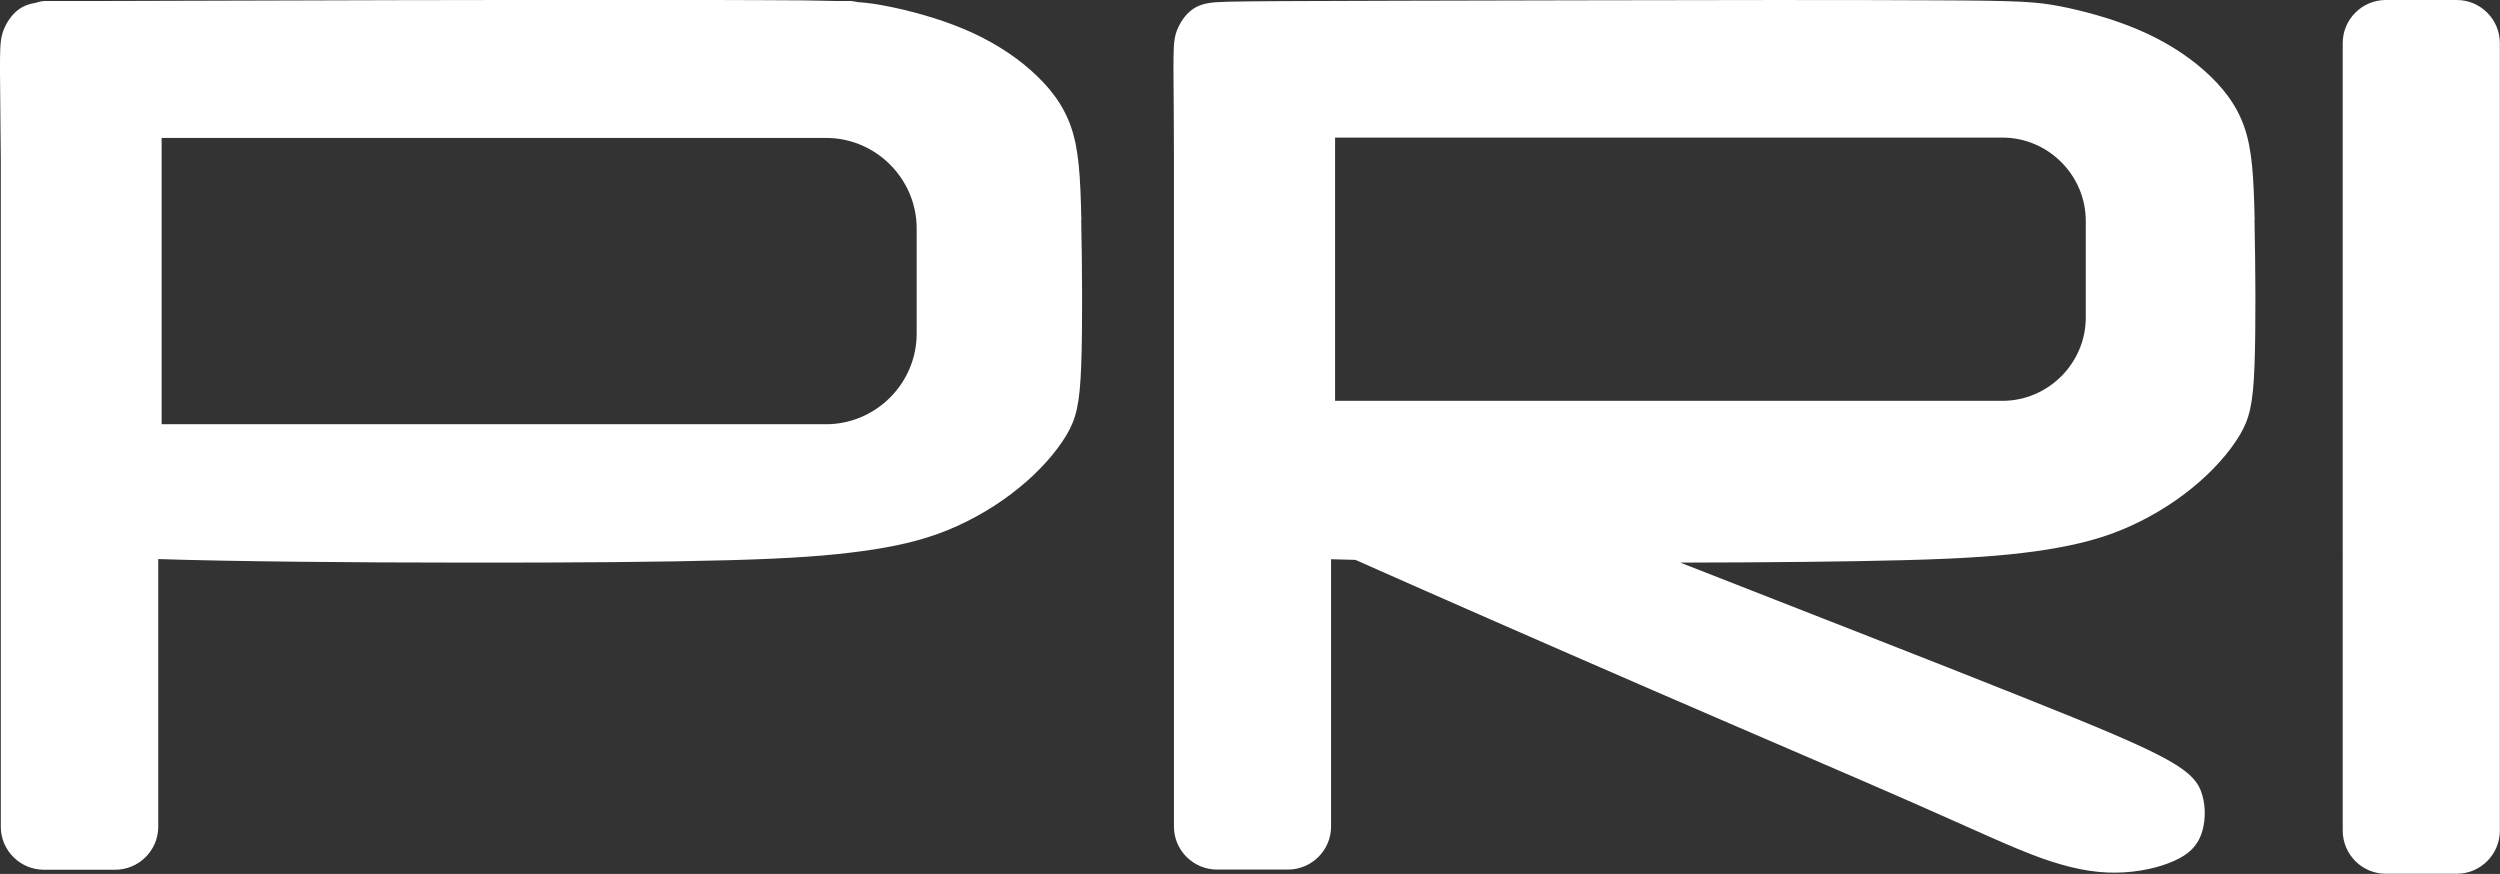 <?xml version="1.0" encoding="UTF-8"?>
<svg id="Capa_2" data-name="Capa 2" xmlns="http://www.w3.org/2000/svg" viewBox="0 0 154.99 54.18">
  <rect x="0" y="0" width="154.99" height="54.18" fill="#333333" stroke="none"/>
  <defs>
    <style>
      .cls-1 {
        fill: #fff;
        fill-rule: evenodd;
      }
    </style>
  </defs>
  <g id="_06_STAFF_PRI" data-name="06 STAFF PRI">
    <path class="cls-1" d="M147.91,0h4.4c1.47,0,2.67,1.2,2.67,2.67v48.83c0,1.47-1.2,2.67-2.67,2.67h-4.4c-1.47,0-2.67-1.2-2.67-2.67V2.67C145.24,1.2,146.44,0,147.91,0M67.03,13.65c.06,2.76.09,6.63,0,9.02-.09,2.39-.31,3.3-.93,4.33-.62,1.03-1.63,2.19-2.91,3.23-1.28,1.05-2.83,1.98-4.45,2.64-1.62.66-3.33,1.03-5.3,1.3-1.98.27-4.23.45-8.22.56-3.99.11-9.72.16-16.46.15-6.7,0-14.39-.07-18.95-.22v16.6c0,1.46-1.2,2.66-2.67,2.66H2.72c-1.47,0-2.67-1.2-2.67-2.66V17.1c0-.43,0-.85,0-1.26,0-1.99,0-3.96,0-5.98C.03,7.85.01,5.78,0,4.47c0-1.31,0-1.88.15-2.4.16-.52.47-1.01.82-1.33.35-.32.74-.48,1.22-.56.21-.07.44-.12.68-.12h3.97c3.55-.01,10.01-.03,17.91-.05,7.95-.02,17.36-.03,22.56,0,2,0,3.38.02,4.4.05h.93c.18,0,.35.03.52.07.71.05,1.21.13,1.77.24,1.41.27,3.24.76,4.85,1.44,1.61.68,3,1.55,4.13,2.55,1.13,1,2.01,2.12,2.49,3.51.48,1.38.58,3.02.64,5.78M56.83,14.17c0-3.09-2.53-5.62-5.62-5.62H10.02v17.75h41.19c3.09,0,5.62-2.53,5.62-5.62v-6.51ZM139.77,13.65c.06,2.76.09,6.63,0,9.02-.09,2.39-.31,3.3-.93,4.33-.62,1.03-1.63,2.19-2.91,3.23-1.28,1.05-2.83,1.98-4.45,2.64-1.62.66-3.33,1.03-5.3,1.31-1.98.27-4.23.45-8.22.55-3.45.09-8.21.14-13.79.15.43.17.84.33,1.28.5,6.68,2.62,14.49,5.66,19.67,7.73,5.18,2.06,7.72,3.14,9.23,3.98,1.51.84,1.98,1.45,2.19,2.23.22.77.19,1.71-.08,2.43-.27.72-.77,1.22-1.67,1.62-.91.41-2.22.72-3.61.73-1.39.02-2.86-.27-4.68-.92-1.82-.66-3.99-1.69-7.9-3.41-3.91-1.72-9.55-4.12-16.14-6.98-6.59-2.86-14.14-6.17-18.43-8.08,0,0-.01,0-.02,0-.52-.01-1.02-.03-1.49-.04v16.58c0,1.46-1.2,2.66-2.67,2.66h-4.4c-1.47,0-2.67-1.2-2.67-2.66V17.1c0-.43,0-.85,0-1.26,0-1.99,0-3.96,0-5.97,0-2.02-.02-4.08-.03-5.39,0-1.31,0-1.88.15-2.4.16-.52.47-1.01.82-1.33.35-.32.74-.48,1.22-.56s1.04-.1,4.57-.12,10.03-.03,17.98-.05c7.95-.02,17.36-.03,22.56,0,5.2.02,6.2.09,7.62.36,1.41.27,3.24.76,4.85,1.44,1.61.68,3,1.55,4.13,2.55,1.13,1,2.01,2.12,2.49,3.51.48,1.38.58,3.02.64,5.78M129.31,13.7c0-2.84-2.33-5.17-5.17-5.17h-41.37v16.32h41.37c2.84,0,5.17-2.33,5.17-5.17v-5.99Z"/>
  </g>
</svg>